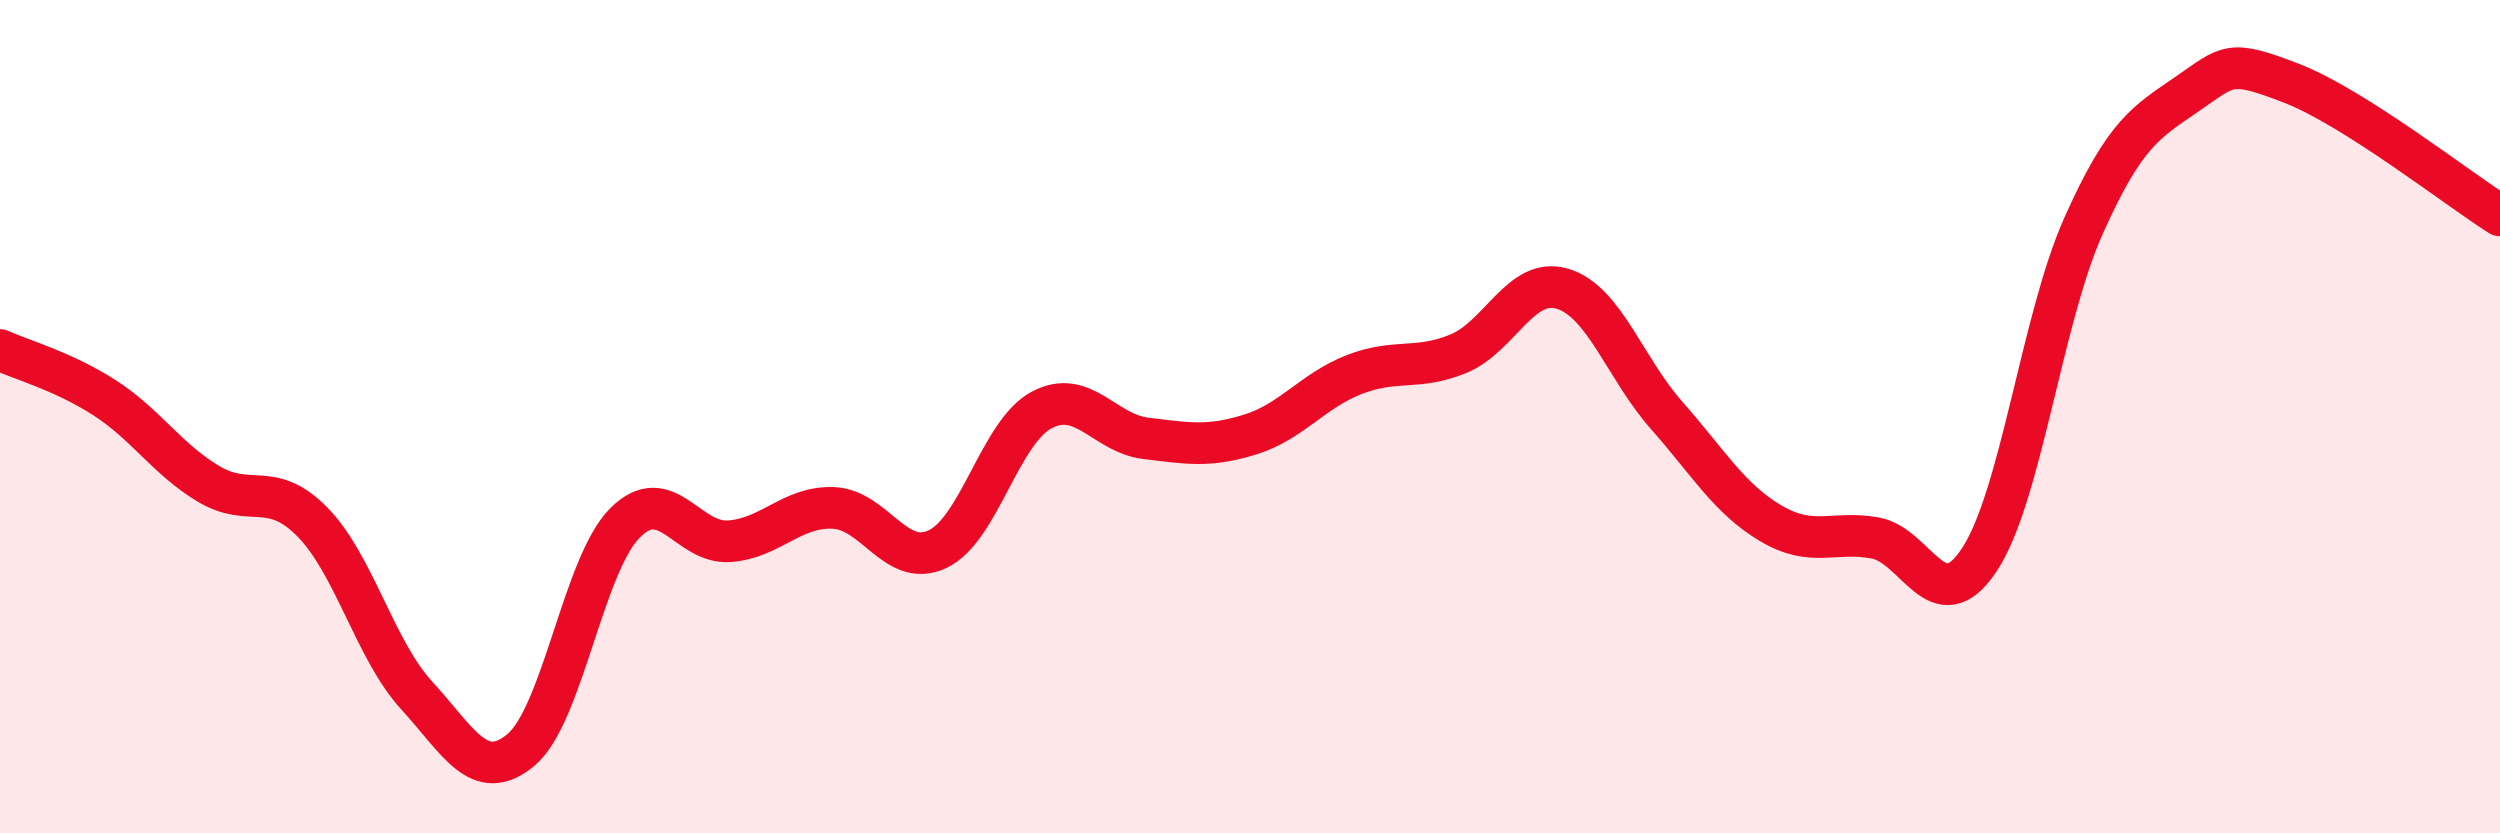 
    <svg width="60" height="20" viewBox="0 0 60 20" xmlns="http://www.w3.org/2000/svg">
      <path
        d="M 0,8.4 C 0.5,8.63 1.5,8.9 2.5,9.54 C 3.5,10.18 4,11.01 5,11.61 C 6,12.21 6.5,11.51 7.5,12.53 C 8.5,13.55 9,15.6 10,16.69 C 11,17.78 11.5,18.83 12.5,18 C 13.5,17.17 14,13.55 15,12.55 C 16,11.55 16.5,13.06 17.5,12.99 C 18.5,12.92 19,12.15 20,12.19 C 21,12.23 21.5,13.65 22.5,13.18 C 23.5,12.71 24,10.37 25,9.84 C 26,9.31 26.5,10.4 27.5,10.52 C 28.5,10.64 29,10.74 30,10.43 C 31,10.12 31.5,9.38 32.5,8.99 C 33.5,8.6 34,8.9 35,8.49 C 36,8.08 36.5,6.63 37.5,6.93 C 38.5,7.23 39,8.84 40,9.97 C 41,11.1 41.5,11.97 42.5,12.56 C 43.5,13.15 44,12.73 45,12.91 C 46,13.09 46.5,14.94 47.5,13.44 C 48.5,11.94 49,7.67 50,5.43 C 51,3.19 51.5,2.94 52.5,2.25 C 53.5,1.56 53.5,1.42 55,2 C 56.5,2.58 59,4.54 60,5.17L60 20L0 20Z"
        fill="#EB0A25"
        opacity="0.1"
        stroke-linecap="round"
        stroke-linejoin="round"
      />
      <path
        d="M 0,8.4 C 0.5,8.63 1.5,8.9 2.5,9.54 C 3.5,10.18 4,11.01 5,11.61 C 6,12.21 6.5,11.51 7.5,12.53 C 8.5,13.55 9,15.6 10,16.69 C 11,17.78 11.5,18.83 12.5,18 C 13.5,17.17 14,13.55 15,12.55 C 16,11.55 16.5,13.06 17.5,12.99 C 18.5,12.92 19,12.15 20,12.19 C 21,12.23 21.5,13.65 22.5,13.18 C 23.5,12.71 24,10.37 25,9.84 C 26,9.31 26.5,10.4 27.5,10.52 C 28.5,10.64 29,10.74 30,10.43 C 31,10.12 31.5,9.38 32.5,8.99 C 33.5,8.6 34,8.9 35,8.49 C 36,8.08 36.5,6.63 37.5,6.93 C 38.5,7.23 39,8.84 40,9.97 C 41,11.1 41.5,11.97 42.5,12.56 C 43.5,13.15 44,12.73 45,12.91 C 46,13.09 46.5,14.94 47.5,13.44 C 48.5,11.94 49,7.67 50,5.43 C 51,3.19 51.5,2.94 52.5,2.25 C 53.5,1.56 53.5,1.42 55,2 C 56.5,2.58 59,4.54 60,5.17"
        stroke="#EB0A25"
        stroke-width="1"
        fill="none"
        stroke-linecap="round"
        stroke-linejoin="round"
      />
    </svg>
  